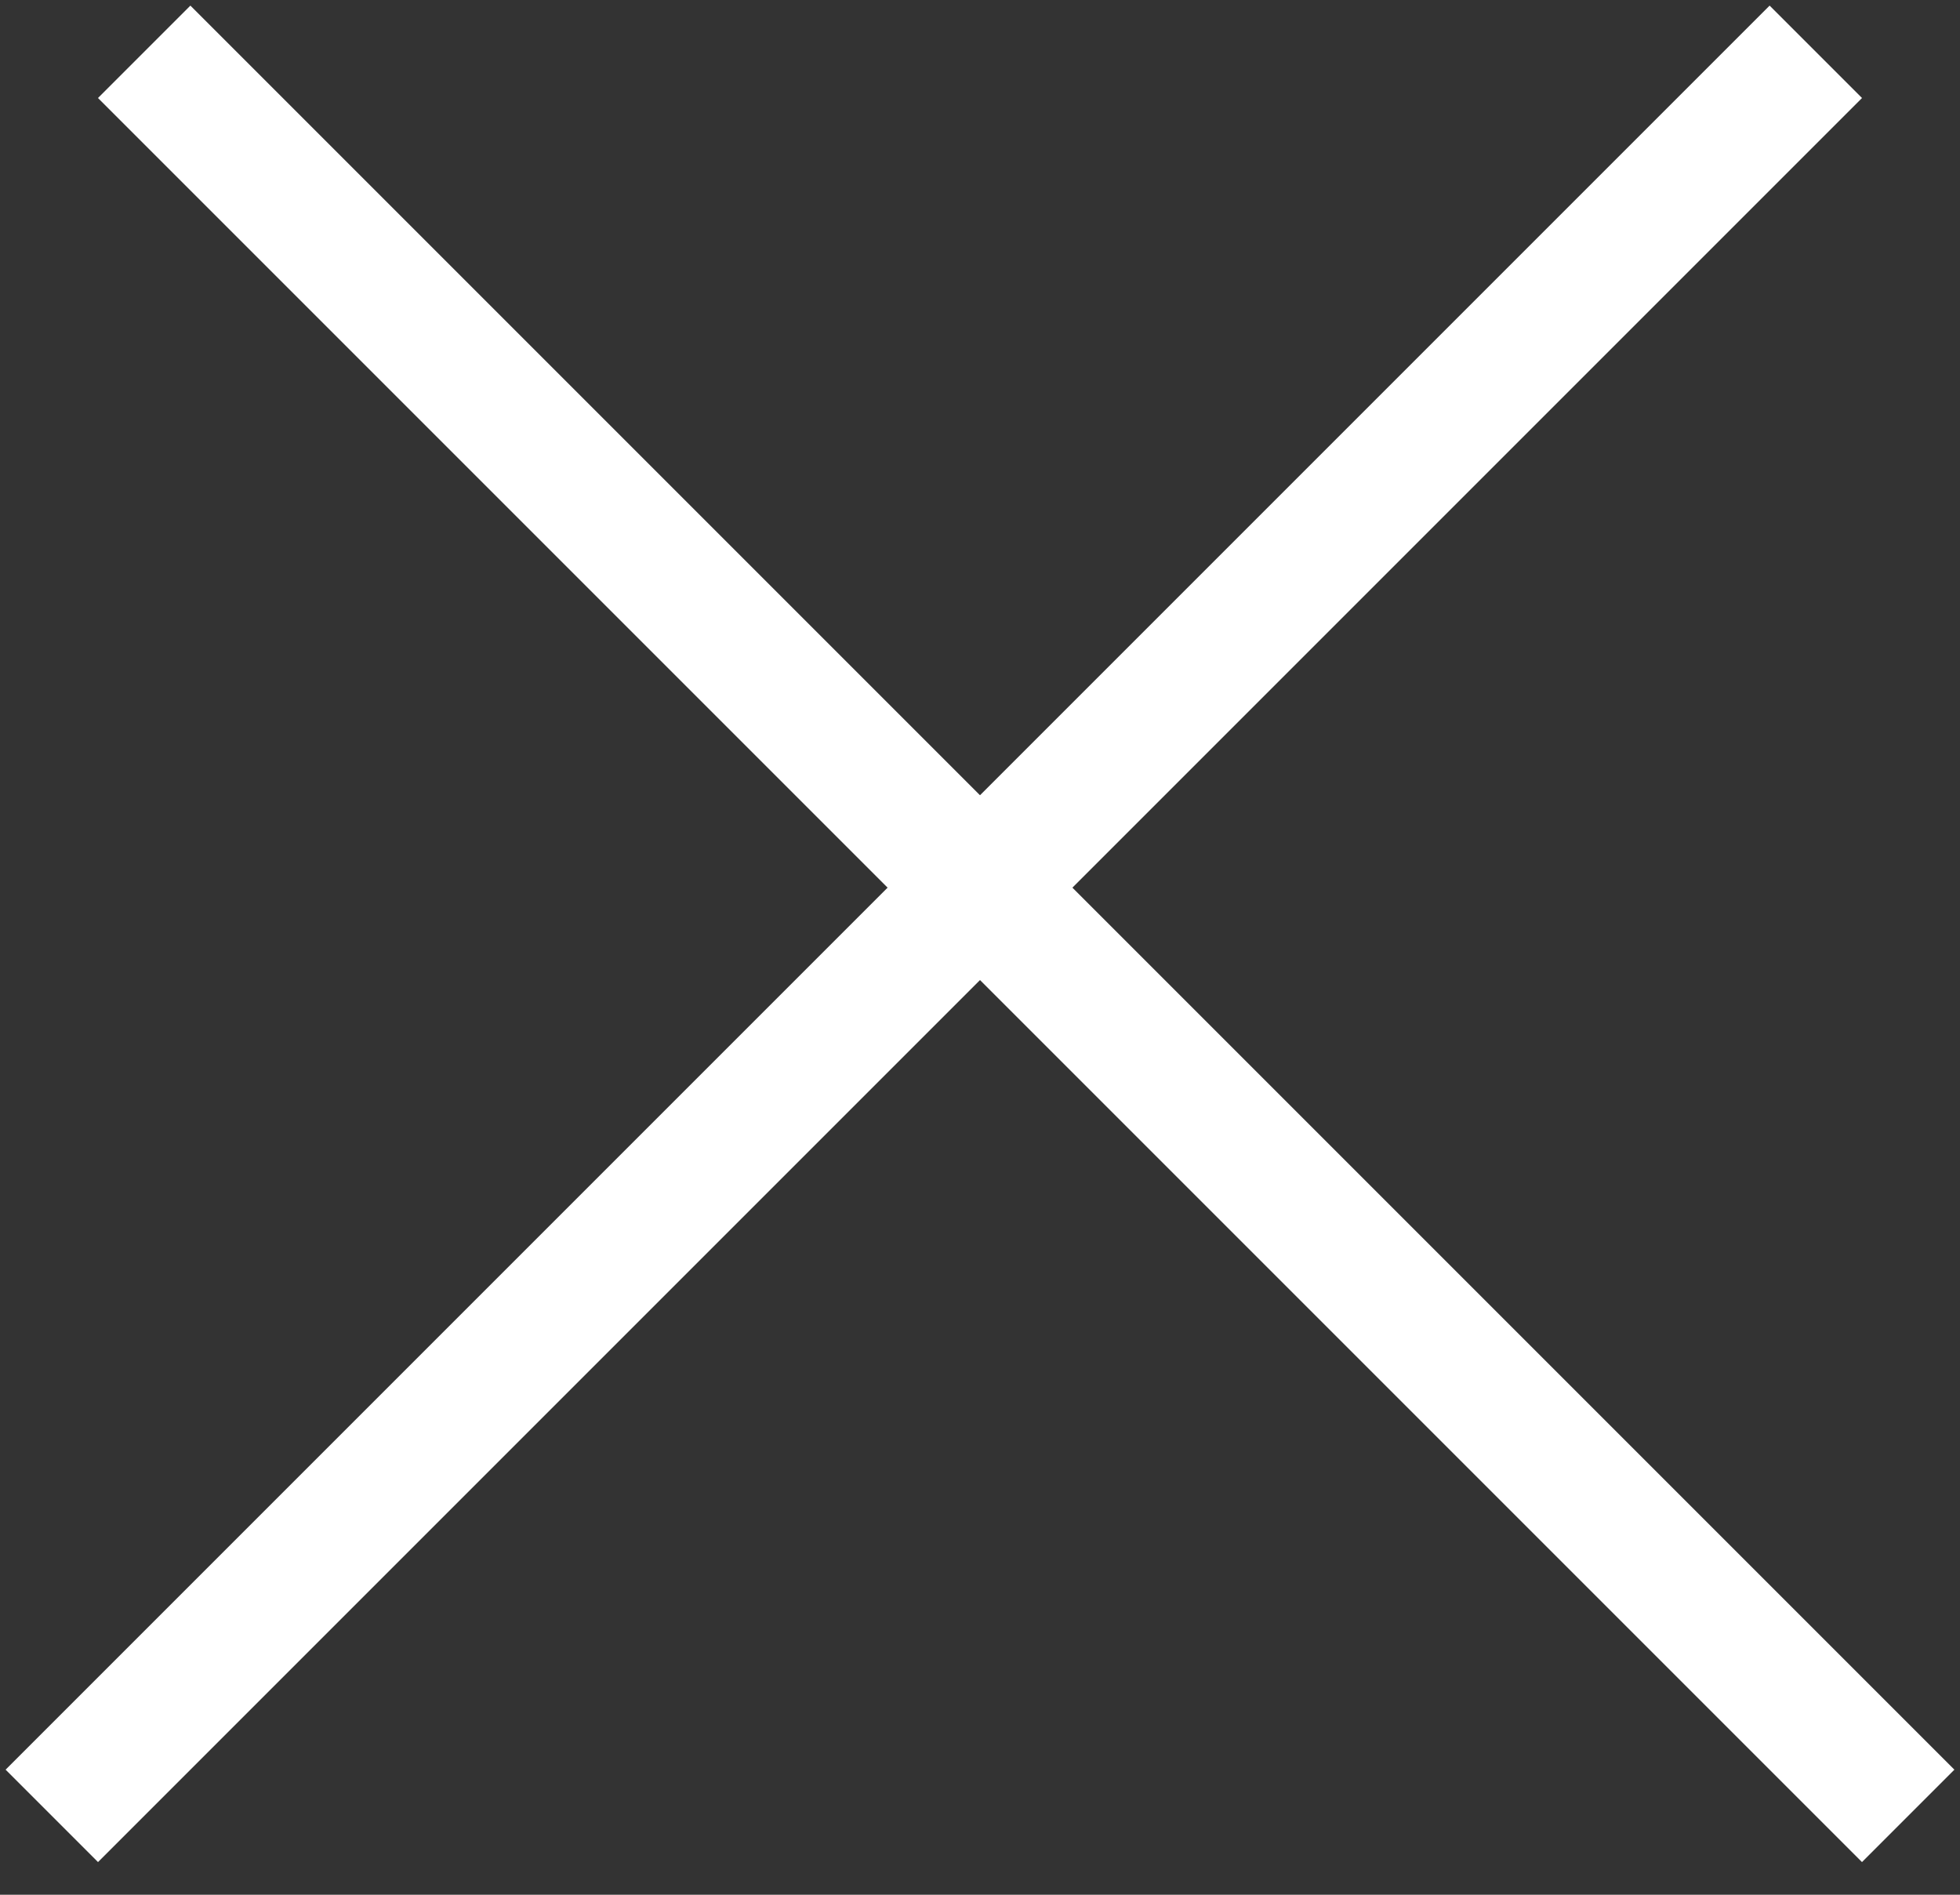 <svg width="30" height="29" viewBox="0 0 30 29" fill="none" xmlns="http://www.w3.org/2000/svg">
<rect x="0" y="0" width="30" height="29" fill="#333333" stroke="none"/>
<g id="Group 486">
<line id="Line 2" x1="2.207" y1="0.793" x2="29.207" y2="27.793" stroke="white" stroke-width="2"/>
<line id="Line 3" x1="0.793" y1="27.793" x2="27.793" y2="0.793" stroke="white" stroke-width="2"/>
</g>
</svg>
